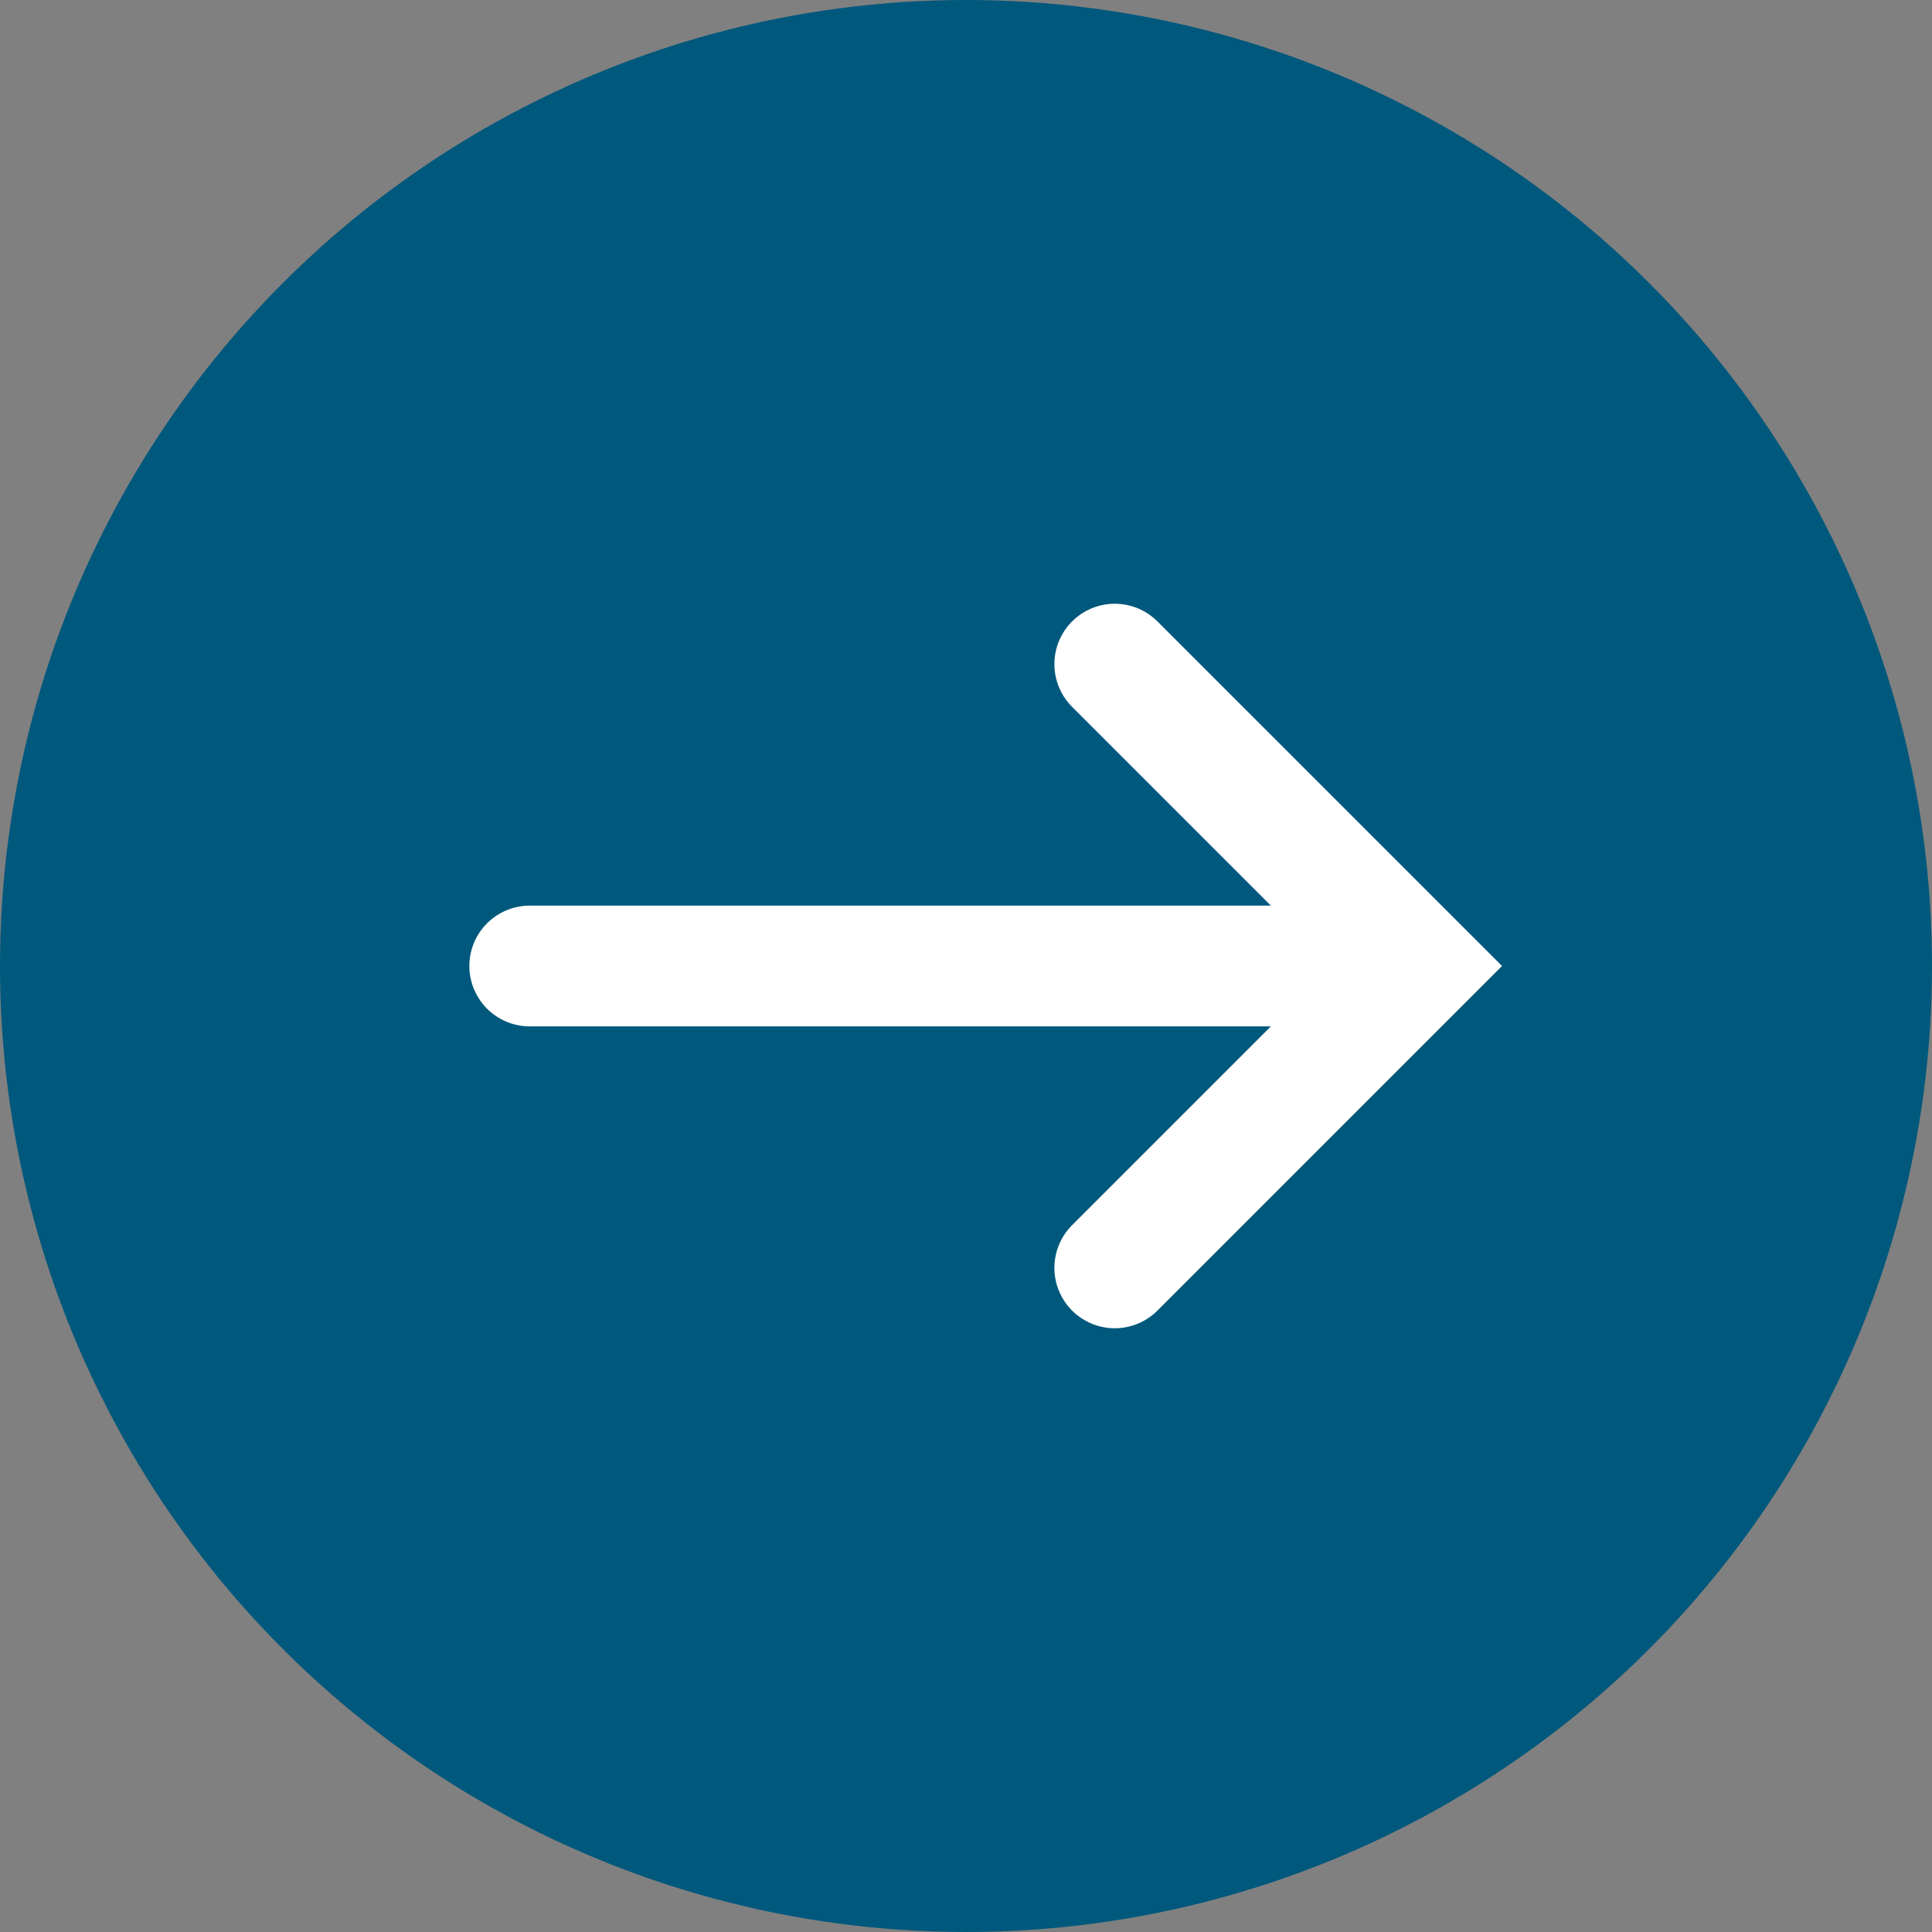 <?xml version="1.0" encoding="UTF-8"?> <svg xmlns="http://www.w3.org/2000/svg" width="32" height="32" viewBox="0 0 32 32"><rect x="0" y="0" width="32" height="32" fill="#808080" stroke="none"/><g id="Group_109" data-name="Group 109" transform="translate(-1919 206) rotate(-90)"><circle id="Ellipse_48" data-name="Ellipse 48" cx="16" cy="16" r="16" transform="translate(174 1919)" fill="#00587c"></circle><g id="Group_108" data-name="Group 108" transform="translate(-548.5 976)"><path id="Path_1077" data-name="Path 1077" d="M1439.75,1451.74l5,5,5-5" transform="translate(-706.25 -490.276)" fill="none" stroke="#fff" stroke-linecap="round" stroke-width="2"></path><path id="Path_1078" data-name="Path 1078" d="M1460.618,1409.276v14.348" transform="translate(-722.118 -457.502)" fill="none" stroke="#fff" stroke-linecap="round" stroke-width="2"></path></g></g></svg> 